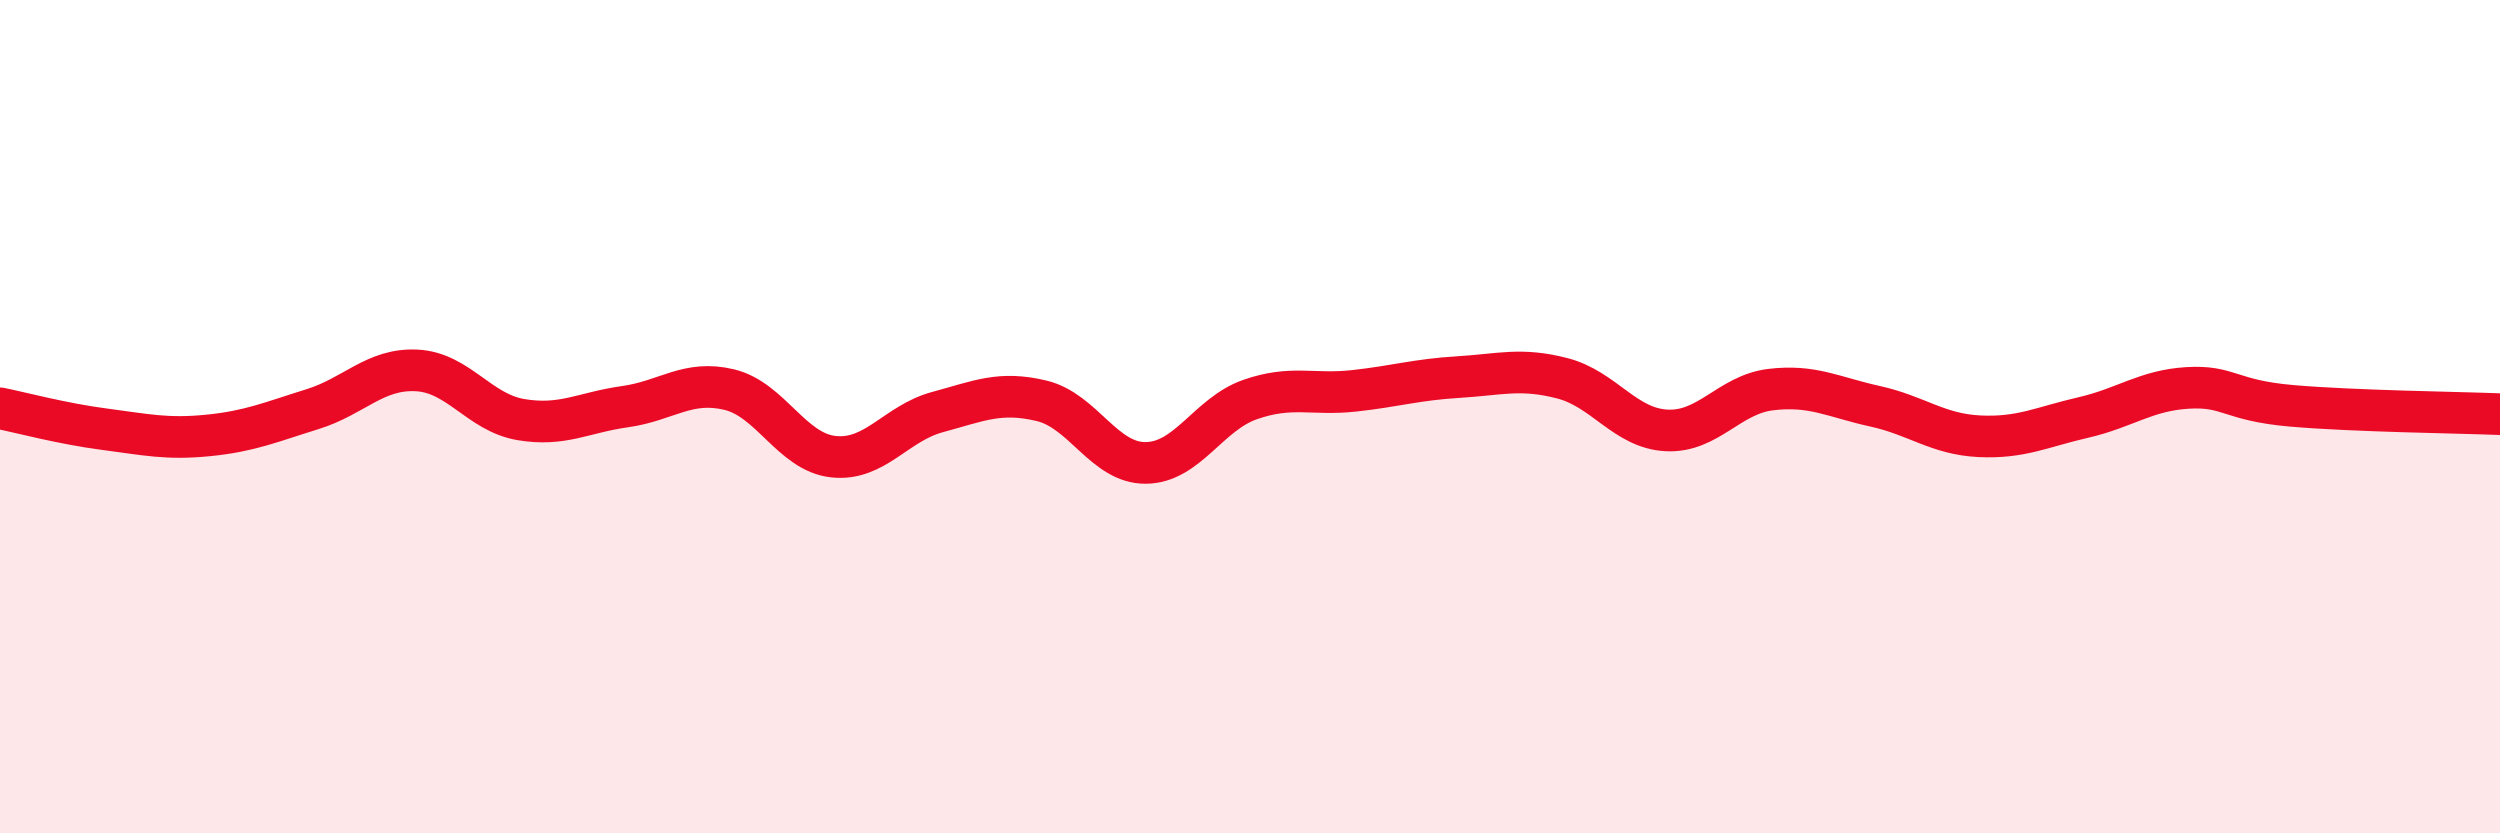 
    <svg width="60" height="20" viewBox="0 0 60 20" xmlns="http://www.w3.org/2000/svg">
      <path
        d="M 0,9.8 C 0.5,9.9 1.5,10.17 2.5,10.3 C 3.5,10.43 4,10.55 5,10.45 C 6,10.35 6.5,10.13 7.5,9.82 C 8.5,9.51 9,8.84 10,8.89 C 11,8.94 11.5,9.9 12.5,10.07 C 13.5,10.24 14,9.9 15,9.76 C 16,9.62 16.5,9.11 17.5,9.35 C 18.5,9.59 19,10.85 20,10.96 C 21,11.07 21.5,10.16 22.5,9.89 C 23.5,9.62 24,9.38 25,9.62 C 26,9.86 26.5,11.12 27.5,11.11 C 28.5,11.1 29,9.94 30,9.59 C 31,9.24 31.5,9.49 32.5,9.38 C 33.5,9.27 34,9.11 35,9.05 C 36,8.99 36.5,8.82 37.5,9.08 C 38.5,9.34 39,10.28 40,10.33 C 41,10.38 41.5,9.47 42.5,9.35 C 43.5,9.23 44,9.53 45,9.75 C 46,9.97 46.5,10.42 47.5,10.47 C 48.5,10.52 49,10.25 50,10.02 C 51,9.79 51.5,9.37 52.5,9.31 C 53.5,9.25 53.5,9.61 55,9.74 C 56.5,9.87 59,9.9 60,9.94L60 20L0 20Z"
        fill="#EB0A25"
        opacity="0.1"
        stroke-linecap="round"
        stroke-linejoin="round"
      />
      <path
        d="M 0,9.8 C 0.5,9.9 1.5,10.17 2.5,10.3 C 3.5,10.43 4,10.55 5,10.45 C 6,10.35 6.5,10.13 7.5,9.82 C 8.5,9.51 9,8.84 10,8.89 C 11,8.94 11.5,9.9 12.5,10.07 C 13.5,10.24 14,9.9 15,9.76 C 16,9.62 16.5,9.11 17.5,9.35 C 18.5,9.59 19,10.85 20,10.96 C 21,11.07 21.5,10.16 22.5,9.89 C 23.5,9.62 24,9.38 25,9.62 C 26,9.86 26.5,11.12 27.5,11.11 C 28.5,11.1 29,9.94 30,9.59 C 31,9.24 31.5,9.49 32.5,9.38 C 33.5,9.27 34,9.11 35,9.05 C 36,8.99 36.5,8.82 37.5,9.08 C 38.5,9.34 39,10.28 40,10.33 C 41,10.38 41.5,9.47 42.5,9.35 C 43.5,9.23 44,9.53 45,9.75 C 46,9.97 46.5,10.42 47.5,10.47 C 48.5,10.52 49,10.25 50,10.02 C 51,9.79 51.5,9.37 52.5,9.31 C 53.5,9.25 53.5,9.61 55,9.74 C 56.5,9.87 59,9.9 60,9.94"
        stroke="#EB0A25"
        stroke-width="1"
        fill="none"
        stroke-linecap="round"
        stroke-linejoin="round"
      />
    </svg>
  